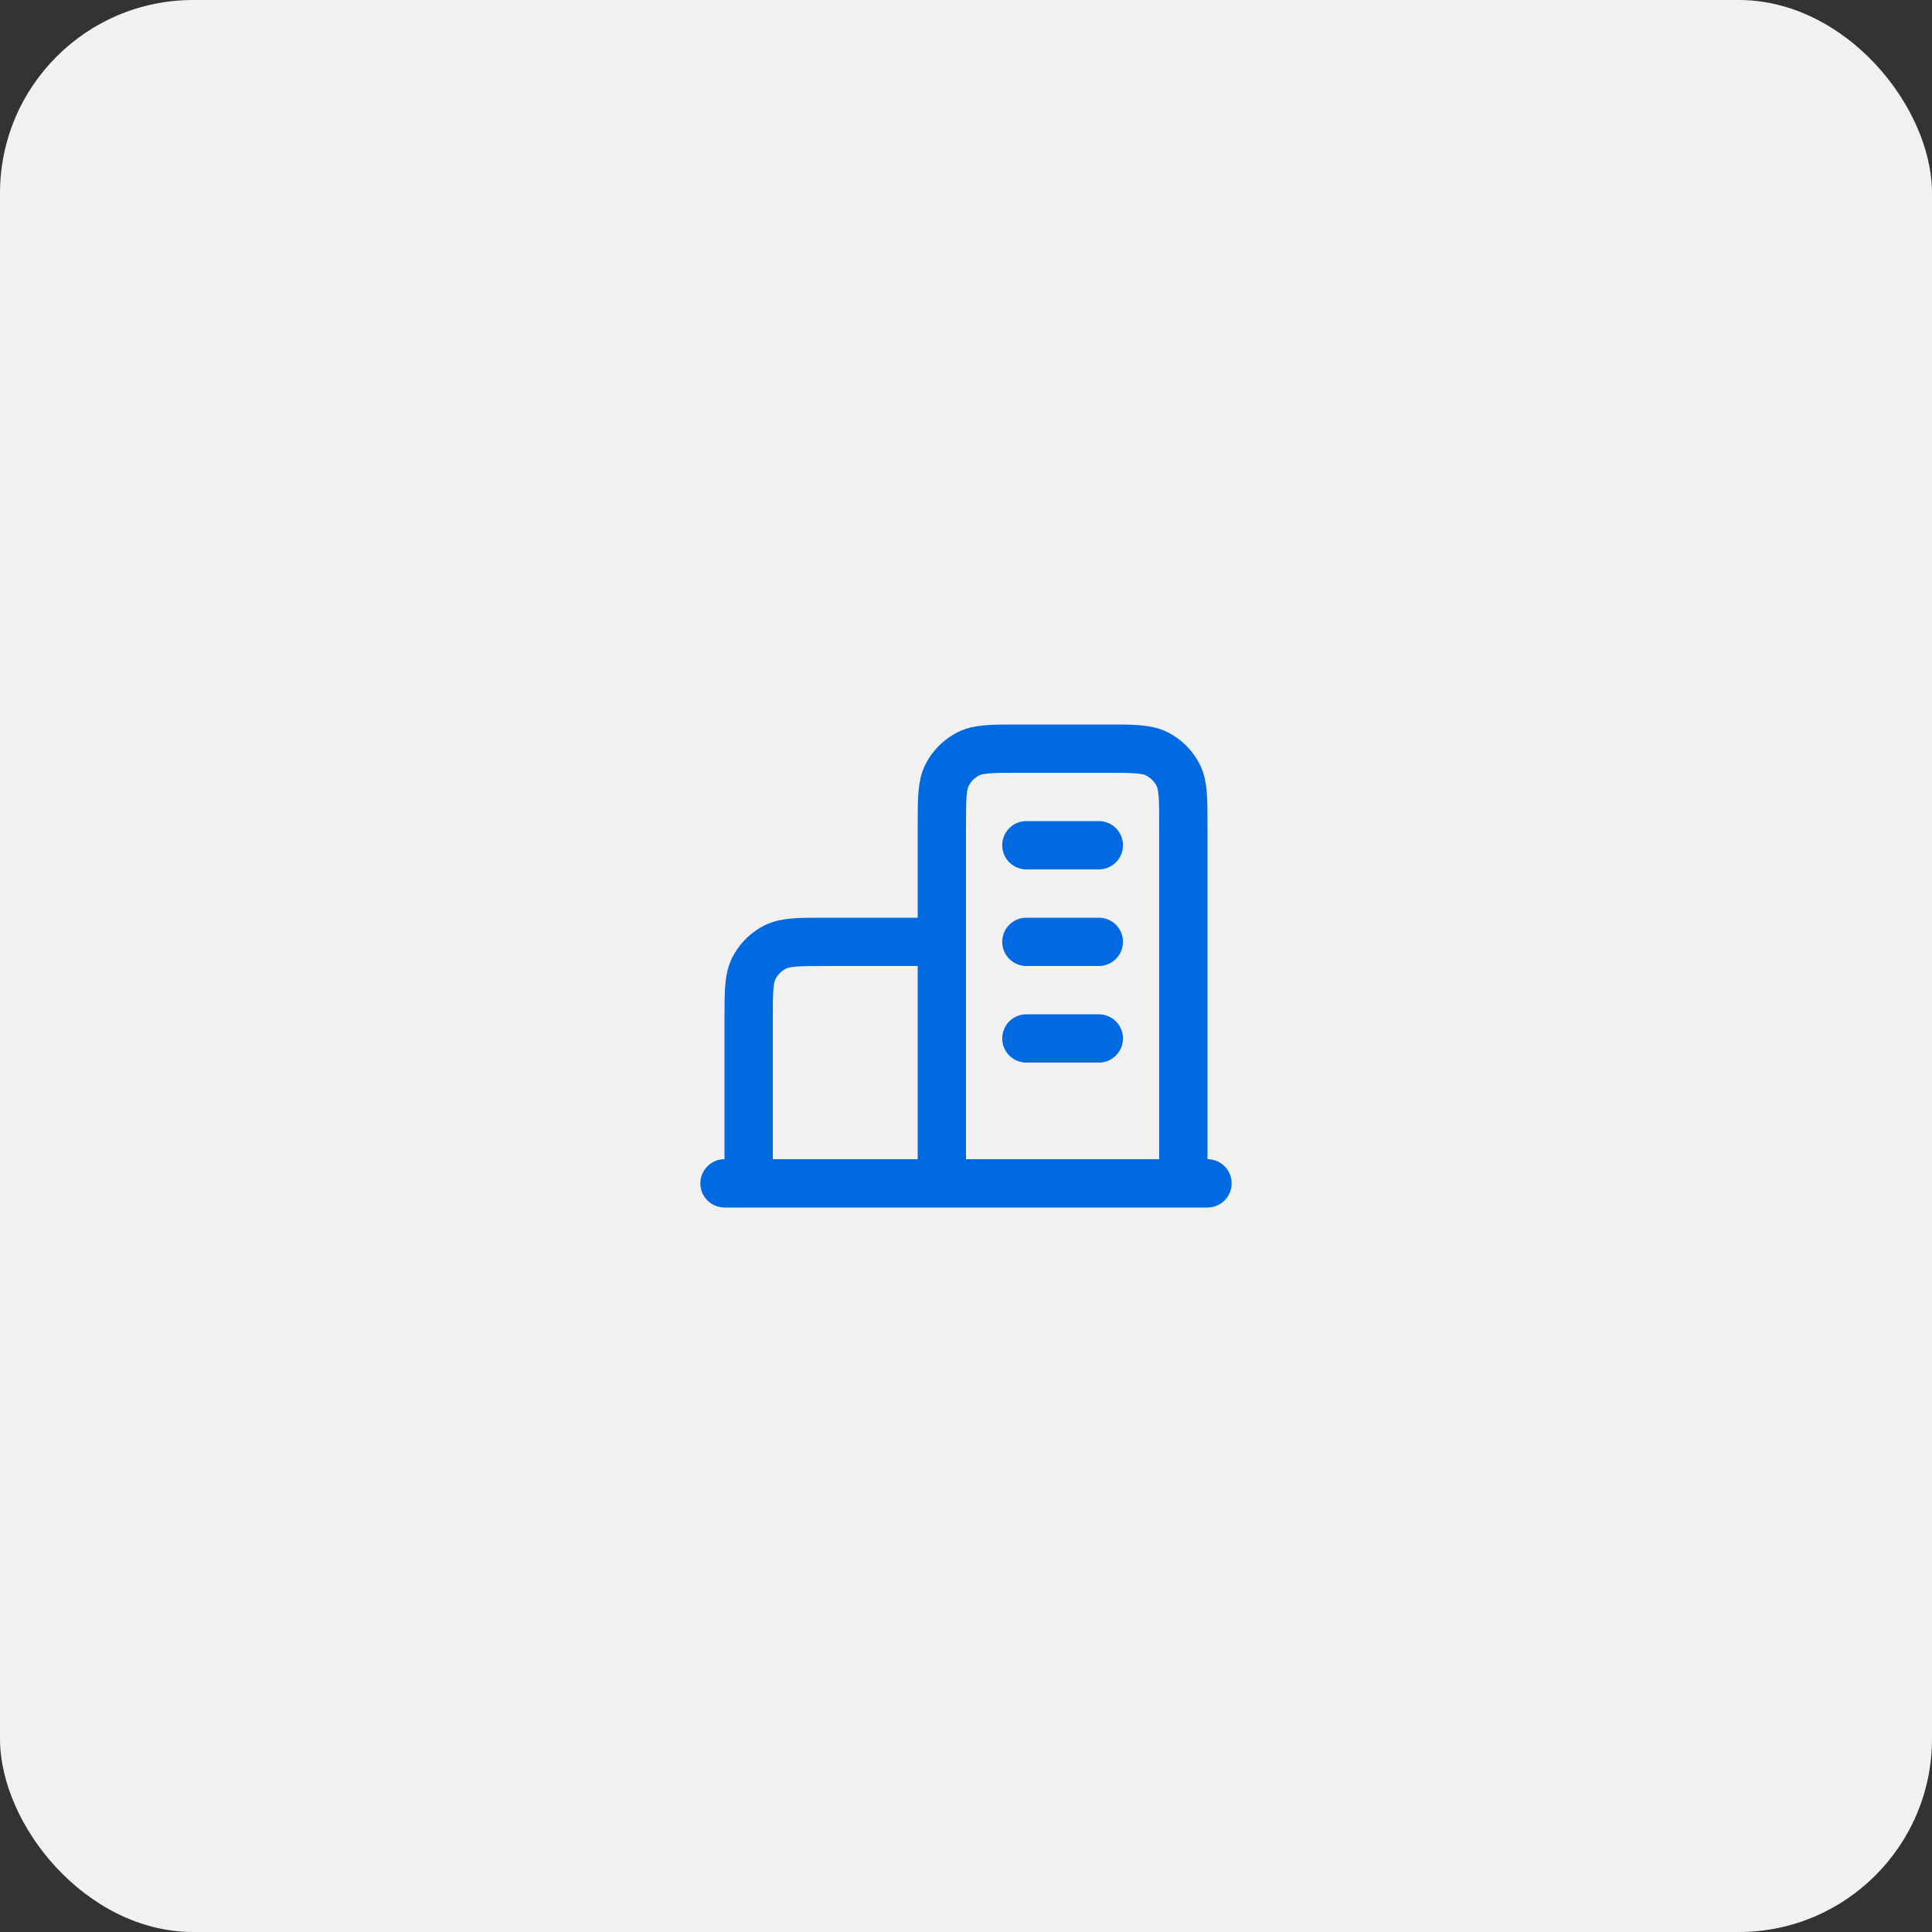 <svg width="80" height="80" viewBox="0 0 80 80" fill="none" xmlns="http://www.w3.org/2000/svg">
<rect x="0" y="0" width="80" height="80" fill="#333333" stroke="none"/>
<g clip-path="url(#clip0_7041_13072)">
<rect width="80" height="80" rx="8" fill="#F1F1F1"/>
<path d="M39 39H34.2C33.08 39 32.52 39 32.092 39.218C31.716 39.41 31.41 39.716 31.218 40.092C31 40.52 31 41.08 31 42.2V49M49 49V34.2C49 33.08 49 32.52 48.782 32.092C48.59 31.716 48.284 31.41 47.908 31.218C47.48 31 46.92 31 45.8 31H42.2C41.08 31 40.52 31 40.092 31.218C39.716 31.41 39.41 31.716 39.218 32.092C39 32.52 39 33.08 39 34.2V49M50 49H30M42.5 35H45.5M42.5 39H45.5M42.5 43H45.5" stroke="#026AE0" stroke-width="2" stroke-linecap="round" stroke-linejoin="round"/>
</g>
<defs>
<clipPath id="clip0_7041_13072">
<rect width="80" height="80" rx="8" fill="white"/>
</clipPath>
</defs>
</svg>

